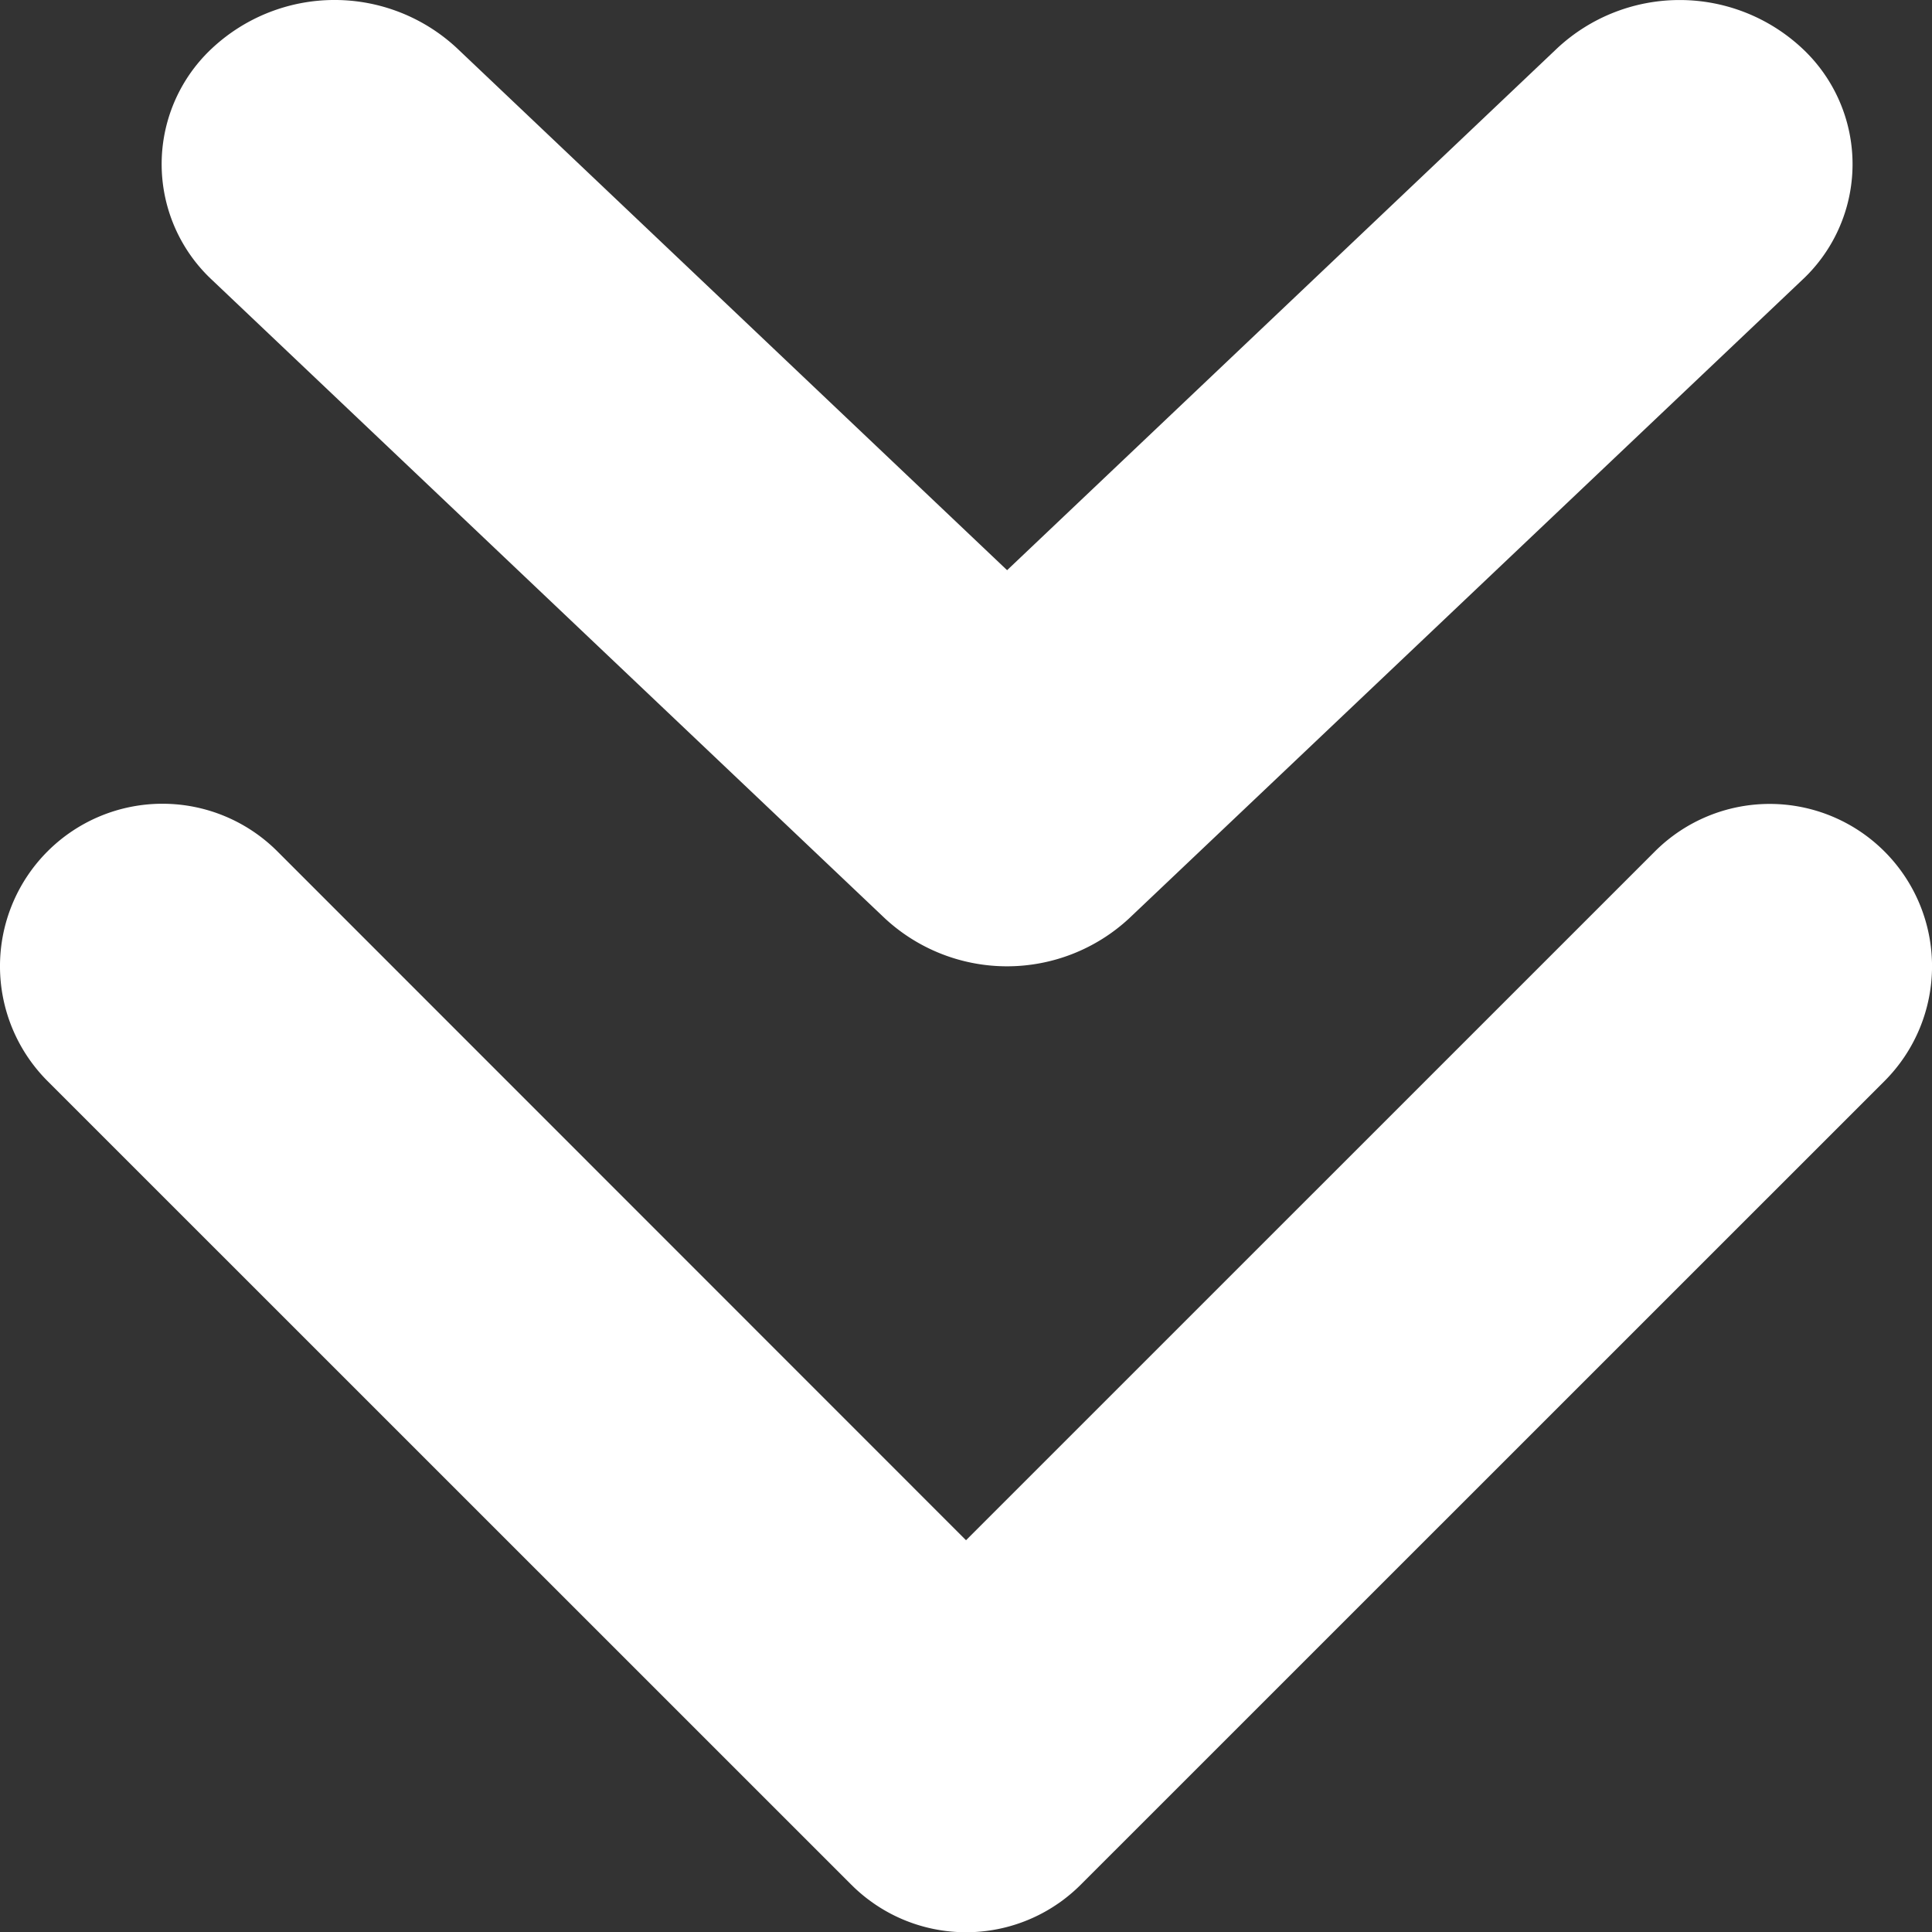 <svg xmlns="http://www.w3.org/2000/svg" width="44.679" height="44.684" viewBox="0 0 44.679 44.684"><rect x="0" y="0" width="44.679" height="44.684" fill="#333333" stroke="none"/><g id="_x35__11_" transform="translate(44.679) rotate(90)"><g id="Group_135" data-name="Group 135"><path id="Path_208" data-name="Path 208" d="M43.584,19.721,25,1.134a3.754,3.754,0,1,0-5.31,5.31L35.618,22.374,19.687,38.3A3.754,3.754,0,1,0,25,43.614L43.584,25.027A3.75,3.75,0,0,0,43.584,19.721ZM21.235,18.6,6.479,3.043a3.661,3.661,0,0,0-5.367,0,4.151,4.151,0,0,0,0,5.656L13.185,21.424,1.111,34.149a4.151,4.151,0,0,0,0,5.656,3.661,3.661,0,0,0,5.367,0L21.235,24.252A4.151,4.151,0,0,0,21.235,18.6Z" transform="translate(0.001 -0.035)" fill="#fff"></path></g></g></svg>